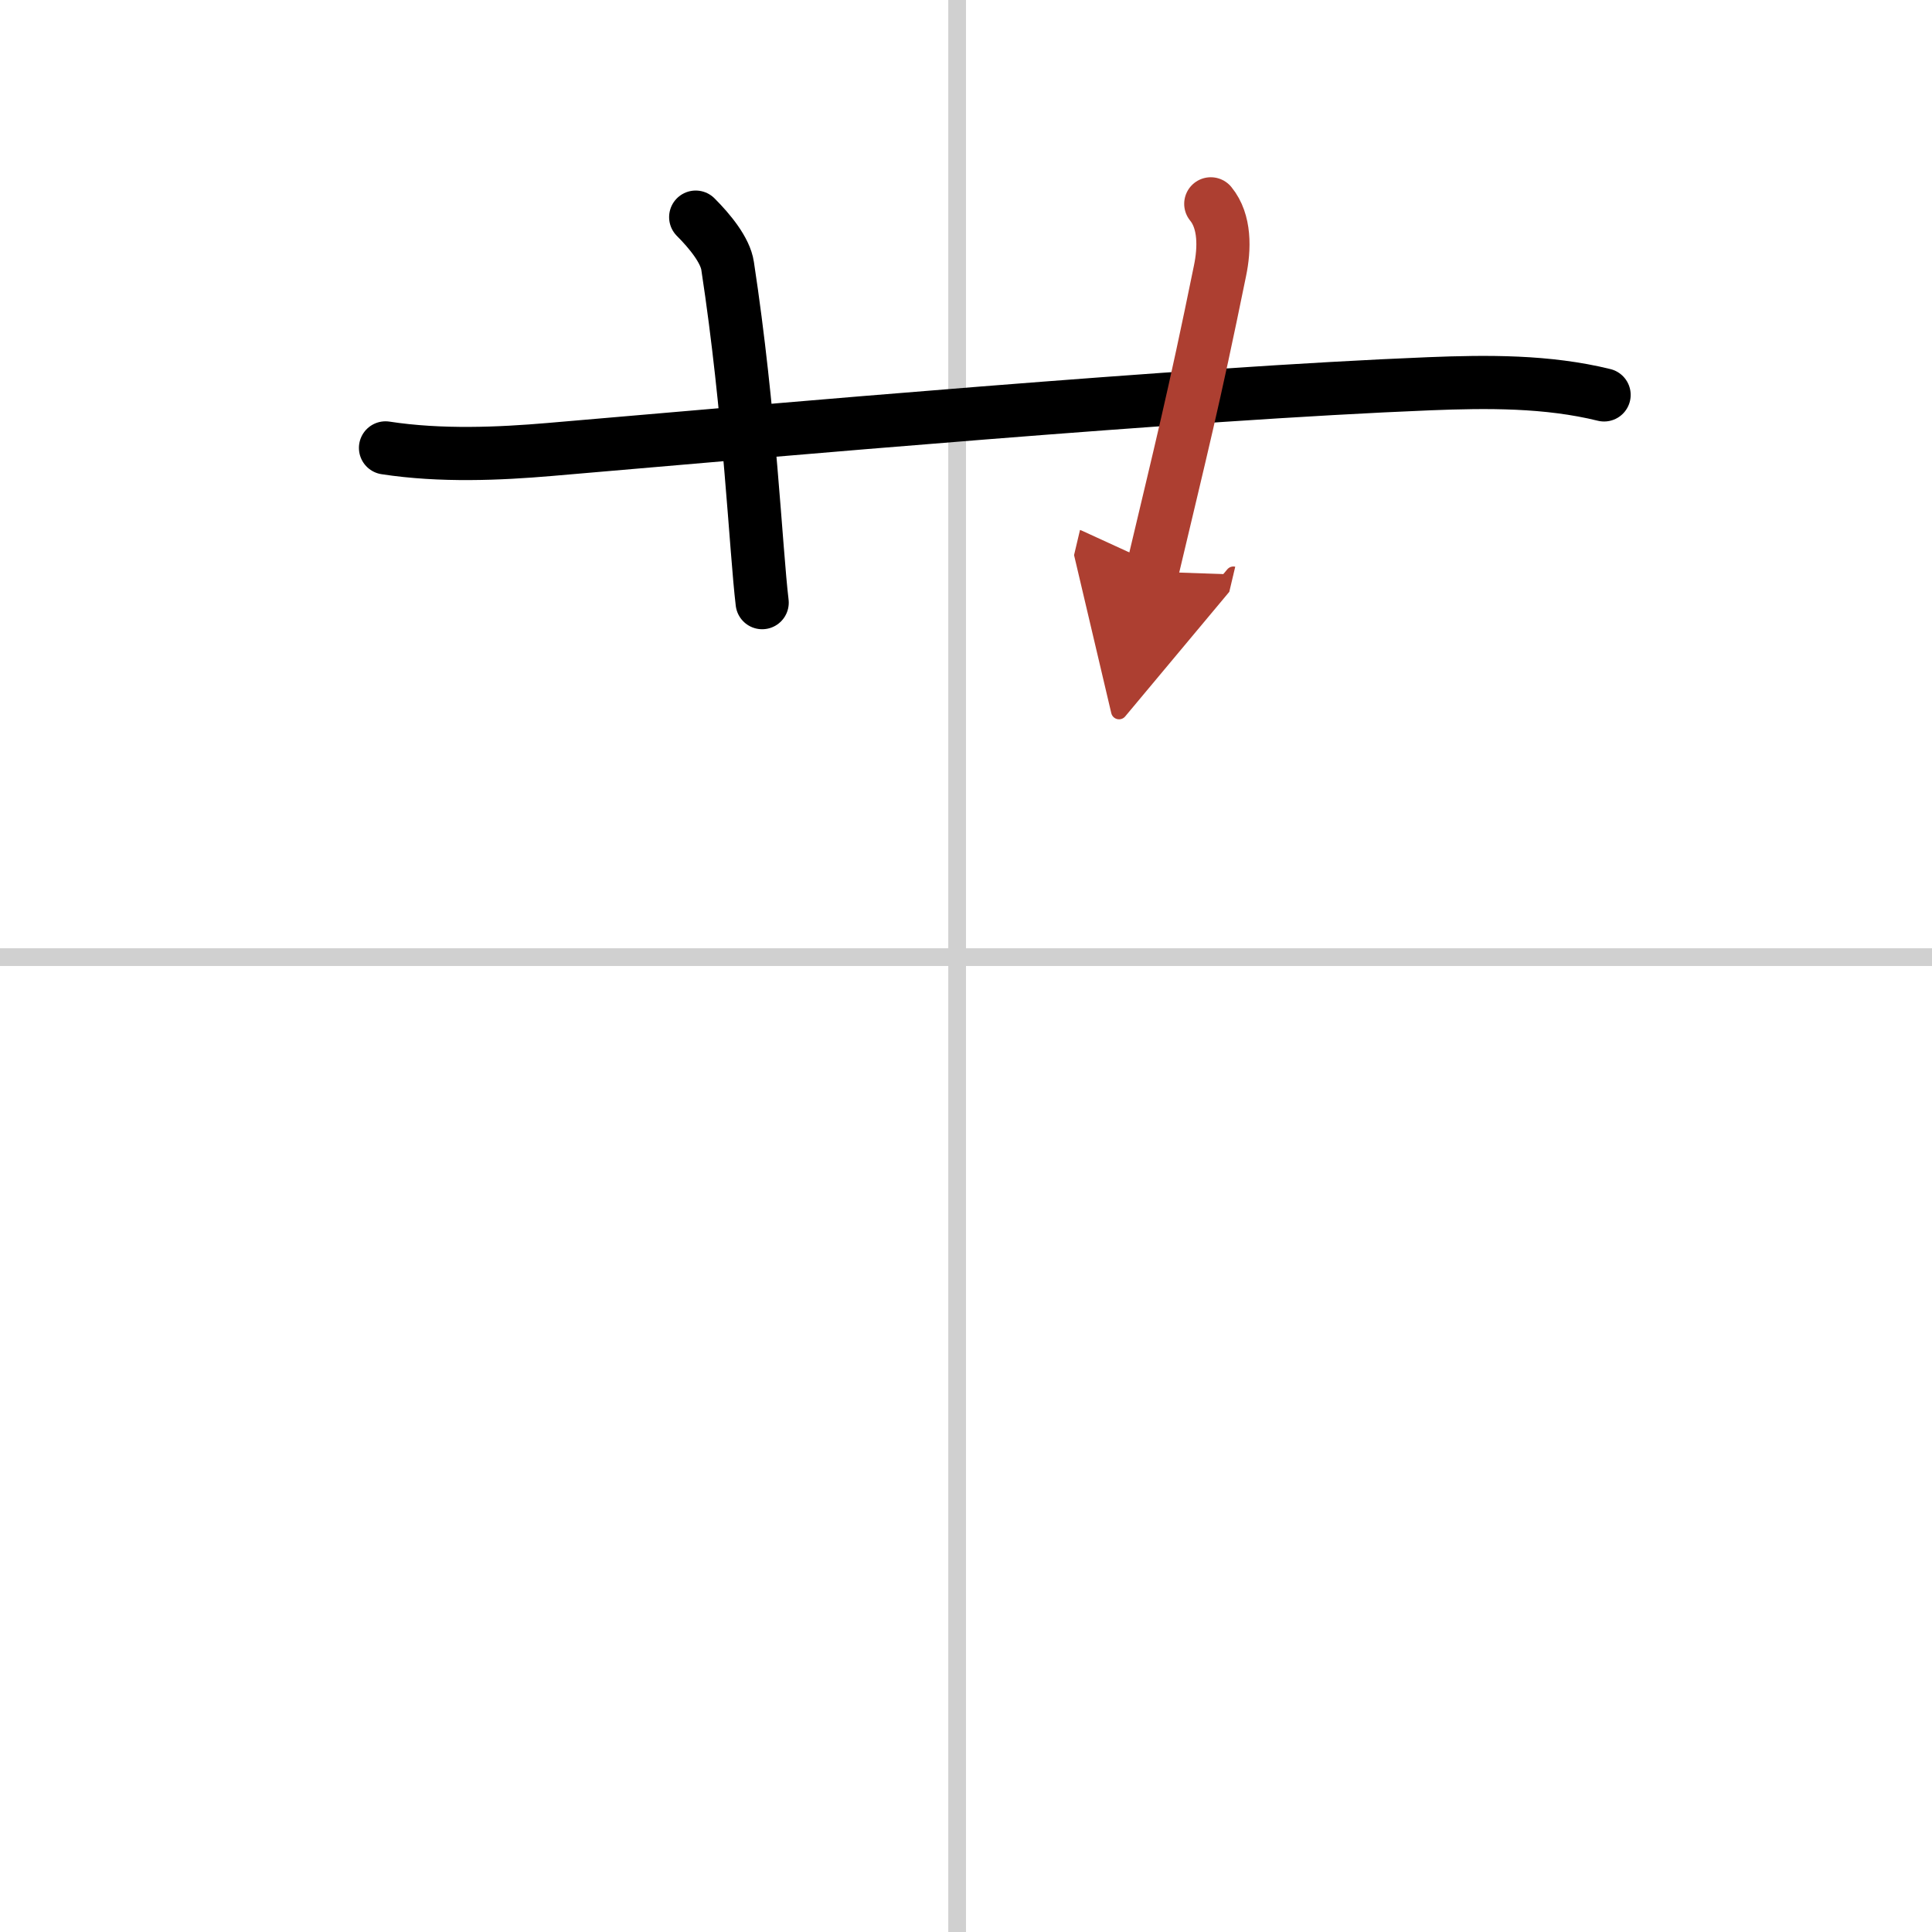 <svg width="400" height="400" viewBox="0 0 109 109" xmlns="http://www.w3.org/2000/svg"><defs><marker id="a" markerWidth="4" orient="auto" refX="1" refY="5" viewBox="0 0 10 10"><polyline points="0 0 10 5 0 10 1 5" fill="#ad3f31" stroke="#ad3f31"/></marker></defs><g fill="none" stroke="#000" stroke-linecap="round" stroke-linejoin="round" stroke-width="3"><rect width="100%" height="100%" fill="#fff" stroke="#fff"/><line x1="54" x2="54" y2="109" stroke="#d0d0d0" stroke-width="1"/><line x2="109" y1="54" y2="54" stroke="#d0d0d0" stroke-width="1"/><path d="m21.75 25.27c3.12 0.48 6.44 0.33 9.25 0.09 12.78-1.1 35.97-3.16 49.64-3.71 3.27-0.13 6.65-0.16 9.86 0.63"/><path d="m39.25 12.25c0.81 0.81 1.67 1.87 1.8 2.75 1.26 8.25 1.59 16 1.95 19"/><path d="m68.31 11.5c0.82 1 0.78 2.53 0.52 3.78-1.5 7.36-2.19 10.04-3.83 16.97" marker-end="url(#a)" stroke="#ad3f31"/></g></svg>
